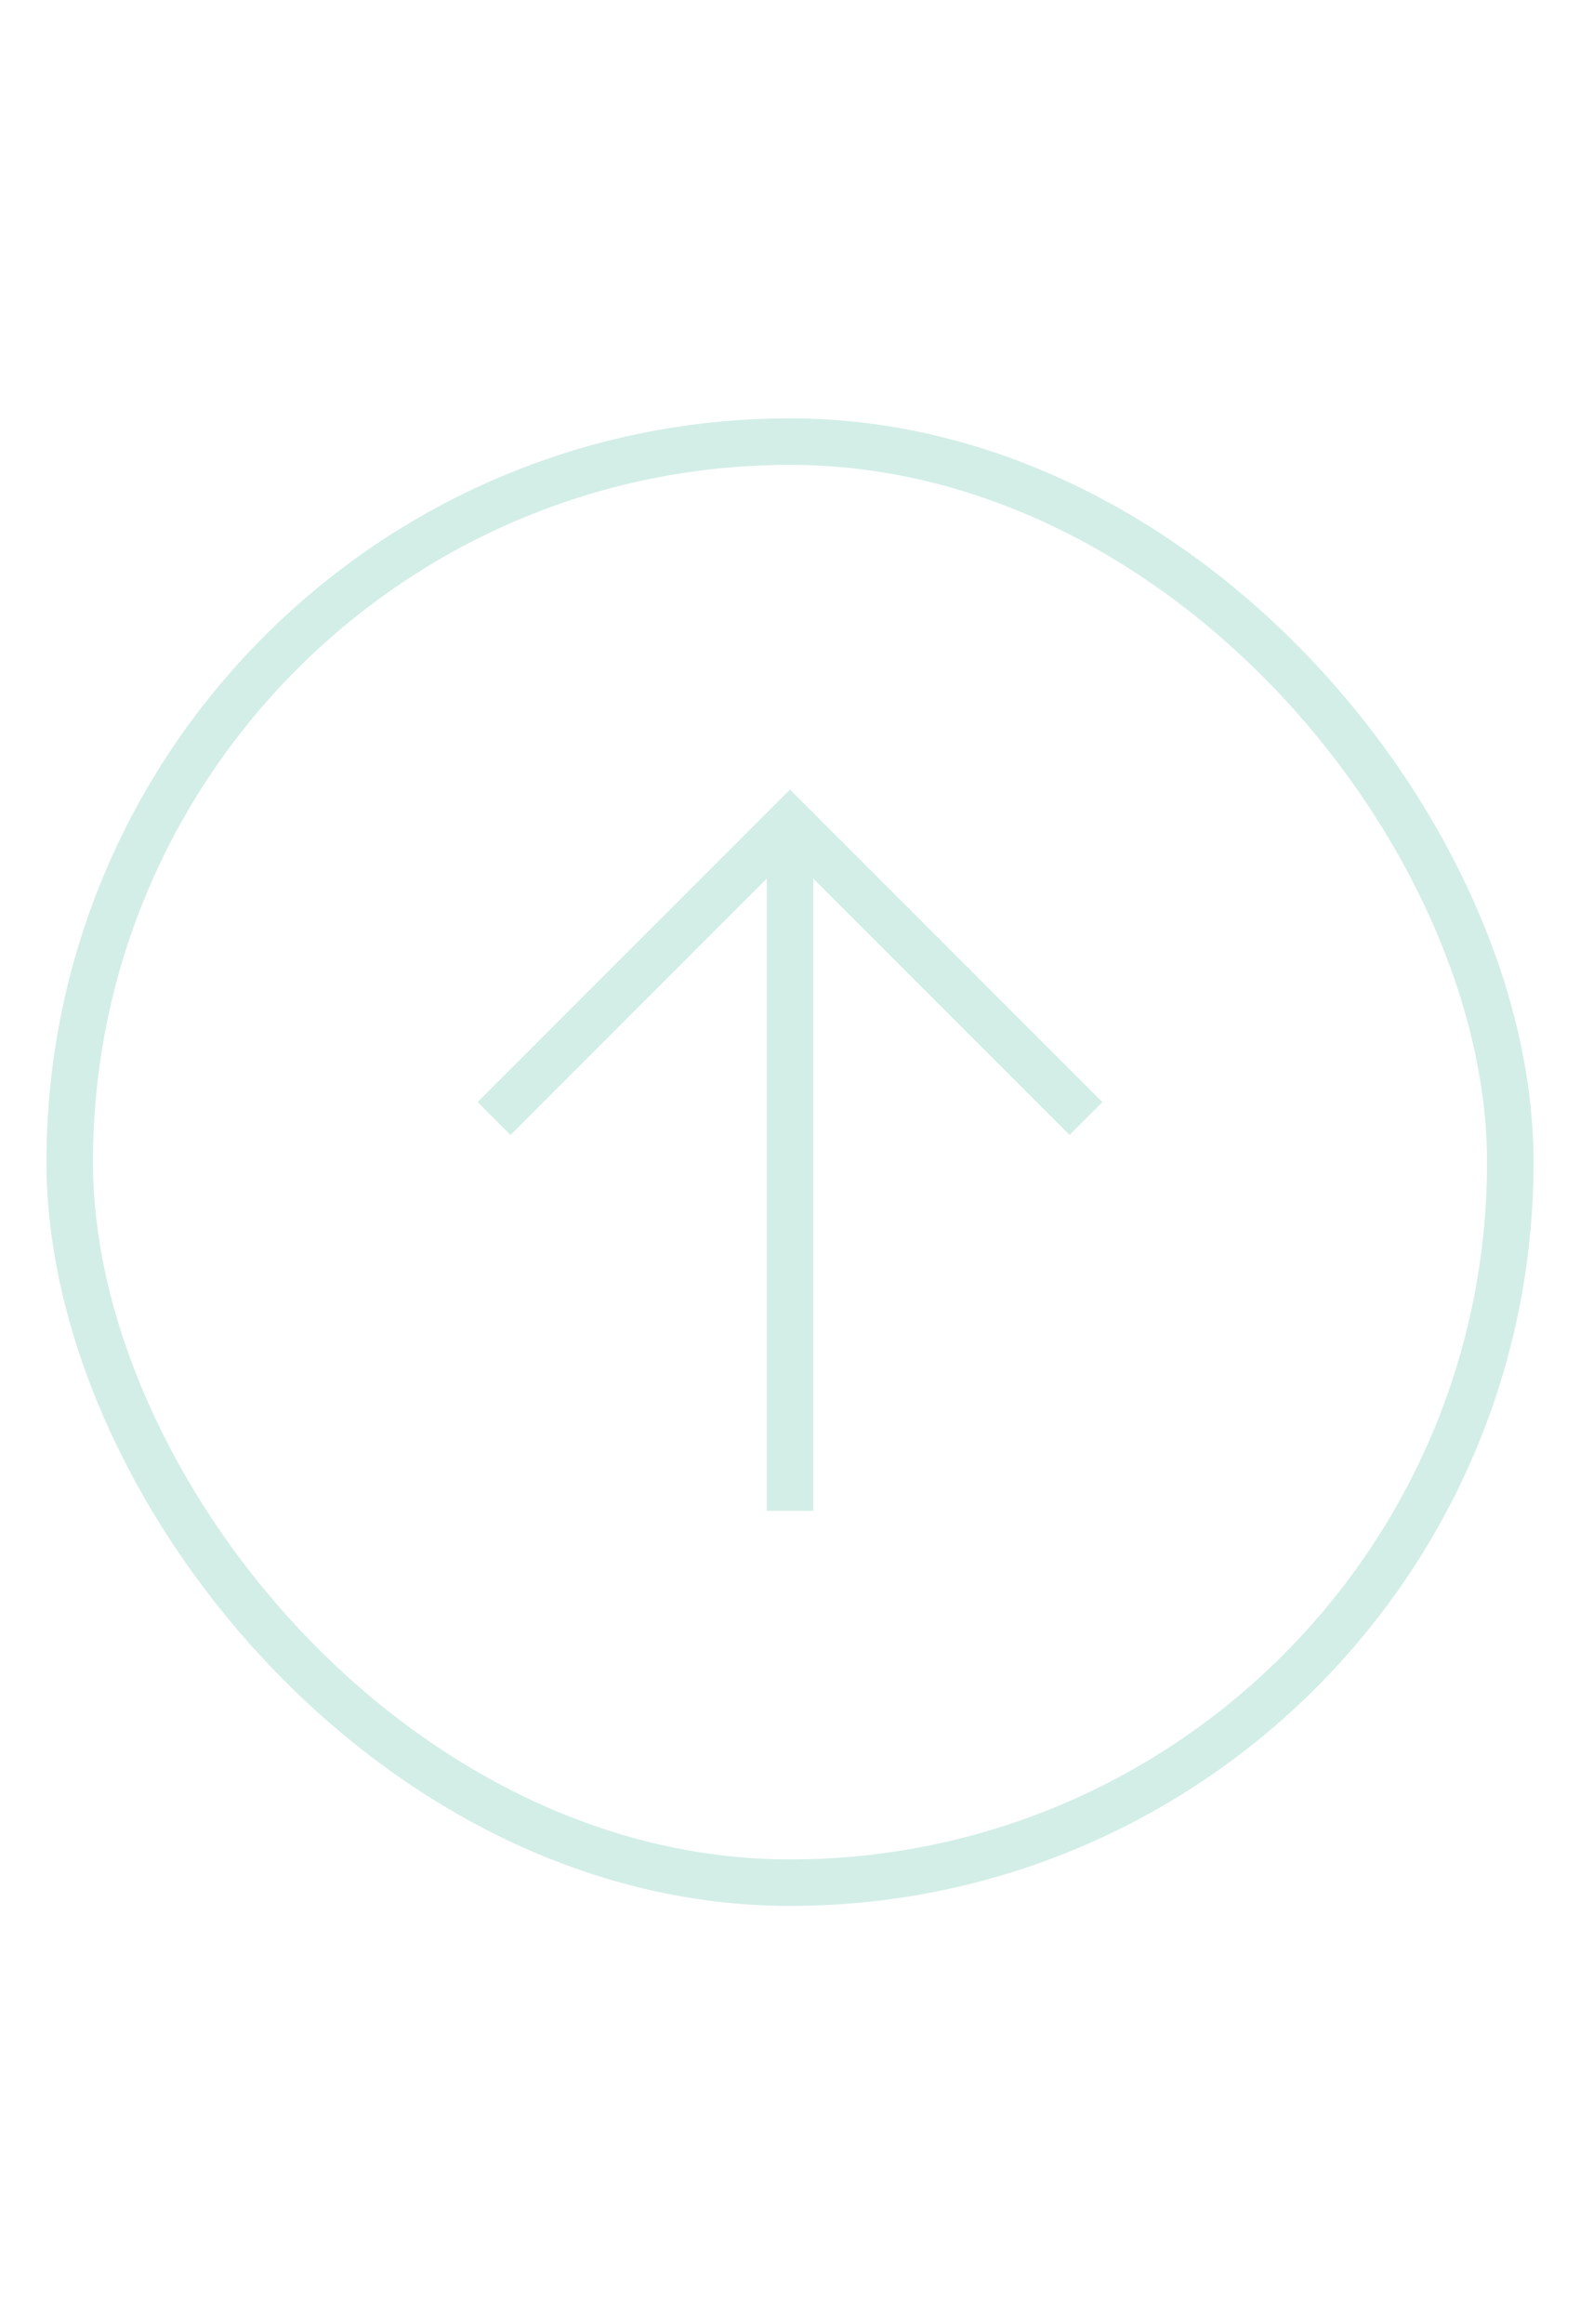 <svg fill="none" height="50" viewBox="0 0 34 50" width="34" xmlns="http://www.w3.org/2000/svg"><g stroke="#d2eee7"><path d="m10.632 24.061 6.368-6.369 6.369 6.369" stroke-miterlimit="10"/><path d="m17 32.5v-14.5" stroke-miterlimit="10"/><rect height="31" rx="15.5" transform="matrix(-1 -0 0 -1 65 81)" width="31" x="32.5" y="40.5"/></g></svg>